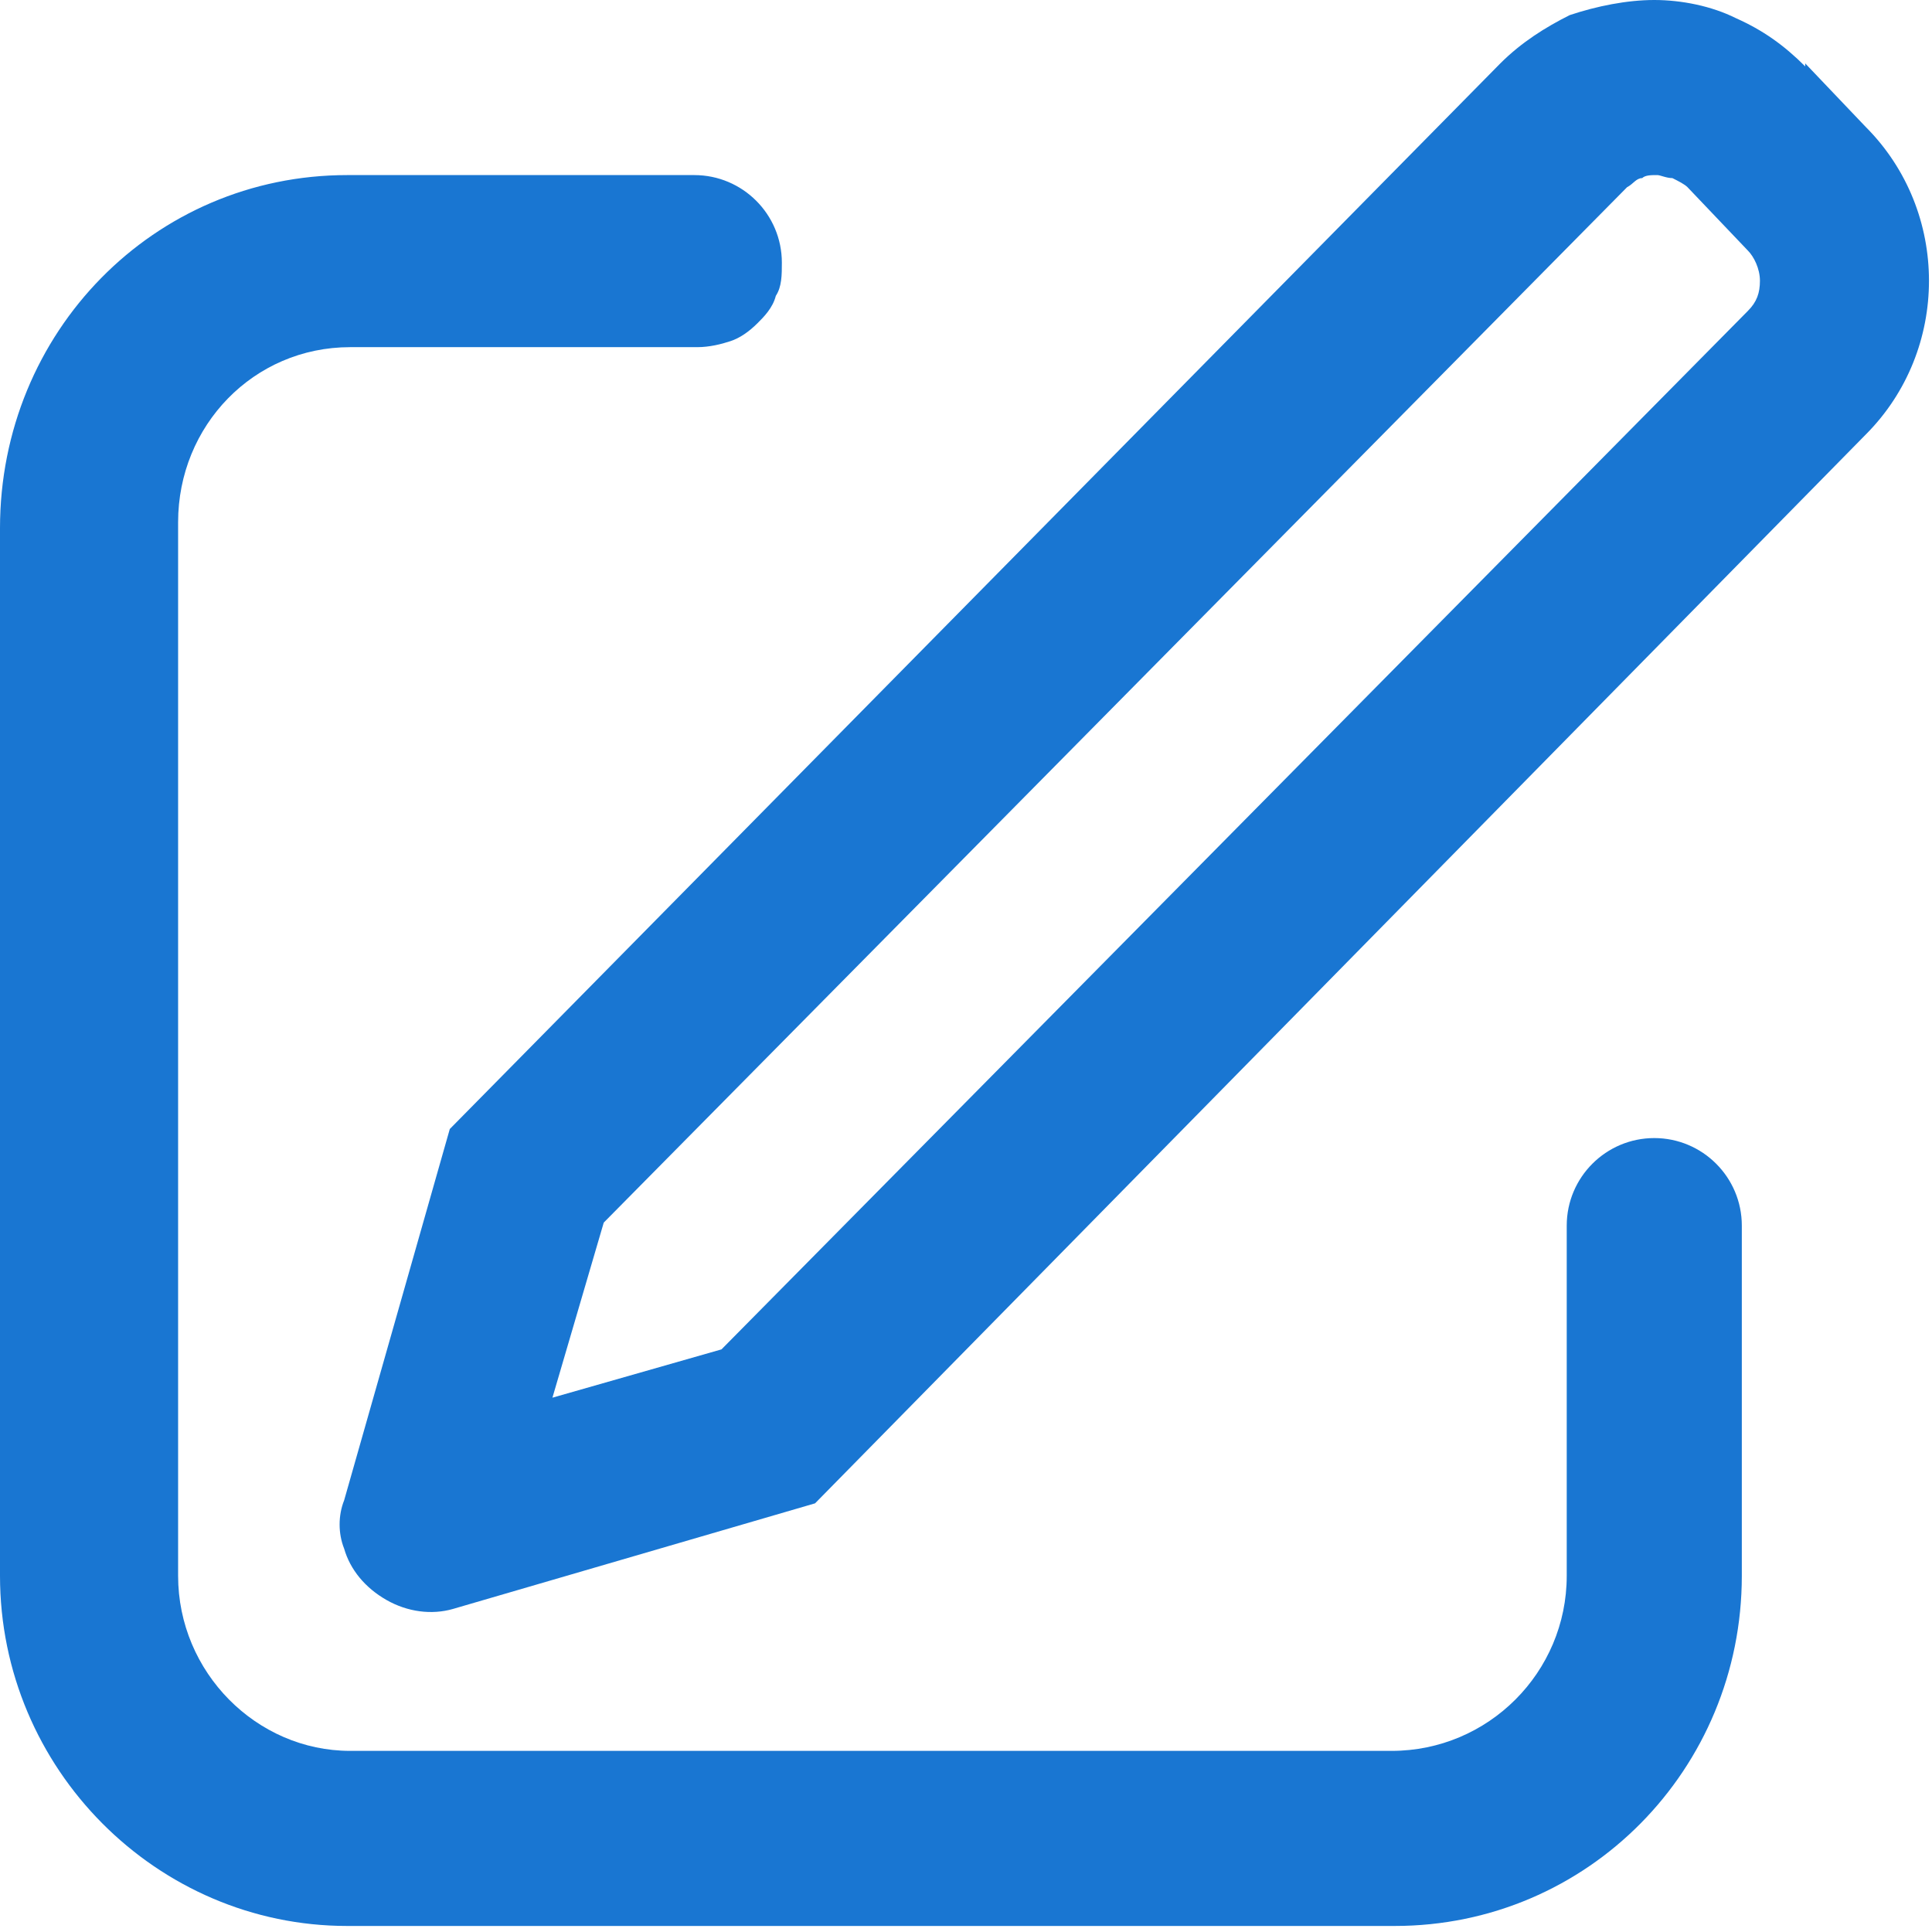 <?xml version="1.0" encoding="UTF-8"?> <svg xmlns="http://www.w3.org/2000/svg" id="Layer_1" version="1.1" viewBox="0 0 64 64"><defs><style> .st0 { fill: #1976d2; } </style></defs><path class="st0" d="M18.3,46.3l5.6-1.6L57.9,10.3c.3-.3.4-.6.4-1,0-.4-.2-.8-.4-1l-2-2.1c-.1-.1-.3-.2-.5-.3-.2,0-.4-.1-.5-.1-.2,0-.4,0-.5.1-.2,0-.3.2-.5.3L20,40.5l-1.7,5.8ZM59.8,2.1l2,2.1c2.8,2.8,2.8,7.4,0,10.2L27,49.8l-12,3.5c-.7.2-1.5.1-2.2-.3-.7-.4-1.2-1-1.4-1.7-.2-.5-.2-1.1,0-1.6l3.5-12.3L49.7,2.1c.7-.7,1.5-1.2,2.3-1.6C52.9.2,53.9,0,54.8,0c.9,0,1.9.2,2.7.6.9.4,1.6.9,2.3,1.6ZM23,5.8c1.6,0,2.9,1.3,2.9,2.9,0,.4,0,.8-.2,1.1-.1.4-.4.7-.6.9-.3.3-.6.5-.9.6-.3.1-.7.2-1.1.2h-11.5c-3.2,0-5.7,2.6-5.7,5.8v34.9c0,3.2,2.6,5.8,5.7,5.8h34.5c3.2,0,5.8-2.6,5.8-5.8v-11.6c0-1.6,1.3-2.9,2.9-2.9s2.9,1.3,2.9,2.9v11.6c0,6.4-5.1,11.6-11.5,11.6H11.5c-6.3,0-11.5-5.2-11.5-11.6V17.5C0,11,5.1,5.8,11.5,5.8h11.5Z"></path></svg> 